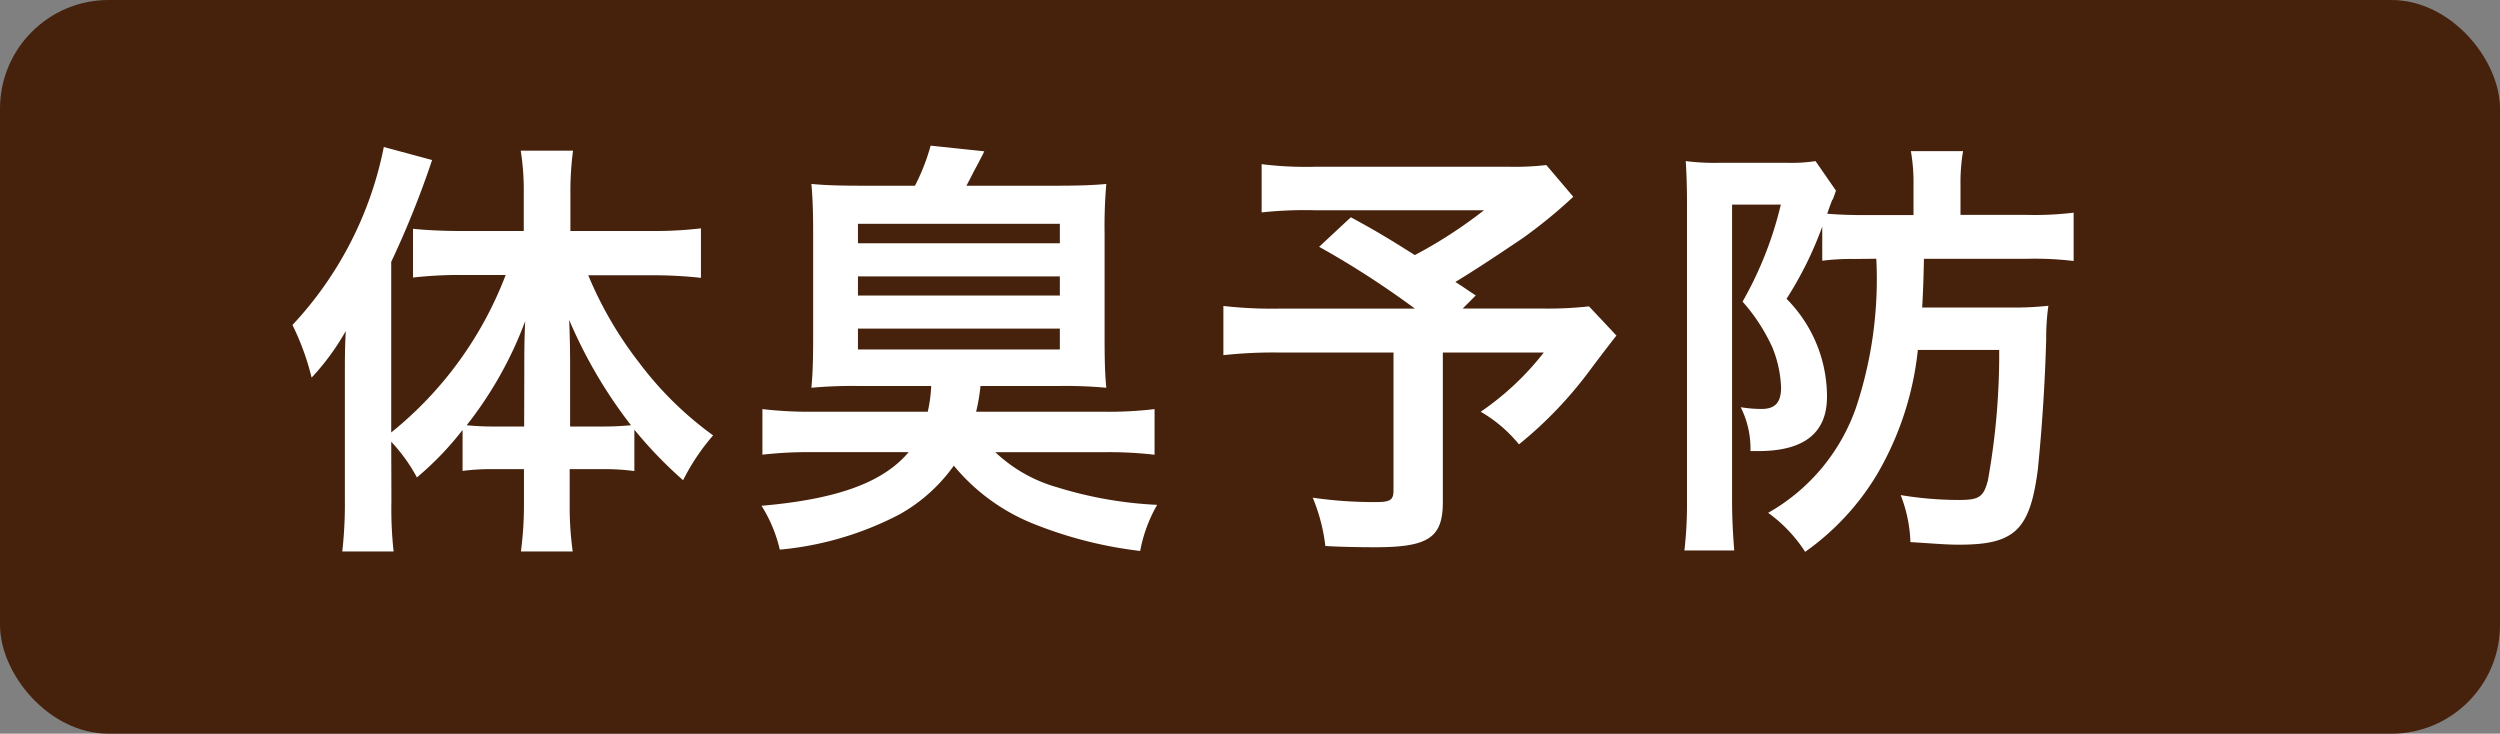 <svg xmlns="http://www.w3.org/2000/svg" width="51.288" height="15.052"><rect width="100%" height="100%" fill="#808080" stroke="none"/><g data-name="グループ 317" transform="translate(-214.644)"><rect data-name="長方形 222" width="51.288" height="15.052" rx="2.23" transform="translate(214.644)" fill="#46210c"/><path data-name="パス 279" d="M222.674 10.276a8.012 8.012 0 00.045 1.037h-1.053a8.687 8.687 0 00.053-1.045V7.8c0-.473 0-.616.018-1.008a4.991 4.991 0 01-.7.955 5.266 5.266 0 00-.393-1.08 7.469 7.469 0 001.874-3.651l.991.267a19.182 19.182 0 01-.839 2.089v3.5a7.633 7.633 0 002.348-3.231h-.955a8.448 8.448 0 00-.946.053v-1c.276.028.625.045.972.045h1.3V3.93a5.151 5.151 0 00-.062-.839h1.073a6.309 6.309 0 00-.054.848v.8h1.652a8.236 8.236 0 001.026-.054V5.7a9.084 9.084 0 00-1-.053h-1.312a7.793 7.793 0 001.045 1.794 7.076 7.076 0 001.517 1.491 4.4 4.4 0 00-.616.92 8.784 8.784 0 01-1-1.037v.849a4.416 4.416 0 00-.658-.039h-.669v.714a6.826 6.826 0 00.062.974h-1.062a7.251 7.251 0 00.062-.974v-.714h-.625a4.395 4.395 0 00-.634.036v-.84a6.385 6.385 0 01-.937.974 3.438 3.438 0 00-.527-.733zm2.726-2.615c0-.464 0-.651.018-1.071a7.912 7.912 0 01-1.2 2.134 5.6 5.6 0 00.589.026h.59zm1.589 1.089c.259 0 .393-.009.6-.026a9.711 9.711 0 01-1.268-2.161c.019.5.019.714.019 1.072V8.75z" fill="#fff"/><path data-name="パス 280" d="M232.272 7.919a9.1 9.1 0 00-.982.036c.026-.277.036-.562.036-1.017V4.8c0-.473-.01-.732-.036-1.026.286.026.562.036 1.071.036h1.054a4.224 4.224 0 00.321-.822l1.1.116c-.036.081-.053.107-.089.178s-.036.072-.124.233c-.09.178-.09.178-.153.295h1.8c.5 0 .785-.01 1.07-.036a10.177 10.177 0 00-.035 1.026v2.138c0 .472.009.75.035 1.017a9.187 9.187 0 00-.981-.036h-1.6a3.808 3.808 0 01-.09.528h2.617a7.944 7.944 0 001.044-.054v.936a8.189 8.189 0 00-1.044-.052h-2.223a3.054 3.054 0 001.276.722 8.179 8.179 0 002.044.358 3 3 0 00-.348.946 8.53 8.53 0 01-2.223-.571 4.07 4.07 0 01-1.6-1.179 3.407 3.407 0 01-1.115 1 6.6 6.6 0 01-2.455.723 2.93 2.93 0 00-.375-.9c1.544-.134 2.49-.473 3.018-1.1h-1.947a8.347 8.347 0 00-1.053.052v-.935a8.386 8.386 0 001.053.054h2.339a3.013 3.013 0 00.071-.528zm-.027-2.928h4.142v-.4h-4.142zm0 1.072h4.142V5.67h-4.142zm0 1.106h4.142v-.428h-4.142z" fill="#fff"/><path data-name="パス 281" d="M246.92 4.037a10.126 10.126 0 01-1.036.848c-.544.366-.919.616-1.383.9.2.125.2.134.419.276l-.268.268h1.6a7.576 7.576 0 00.991-.044l.563.6c-.009.008-.206.258-.58.758a8.307 8.307 0 01-1.42 1.473 2.872 2.872 0 00-.785-.669 5.735 5.735 0 001.294-1.215h-2.071V10.3c0 .731-.295.927-1.392.927-.3 0-.742-.008-1.018-.026a3.691 3.691 0 00-.259-.991 8.7 8.7 0 001.3.09c.295 0 .357-.045.357-.242V7.232h-2.366a9.482 9.482 0 00-1.124.054V6.277a8.894 8.894 0 001.169.054h2.759a18.3 18.3 0 00-1.964-1.268l.651-.606c.589.321.786.446 1.313.776a9.608 9.608 0 001.419-.92h-3.482a8.174 8.174 0 00-1.08.045v-.99a7.35 7.35 0 001.1.053h3.973a5.6 5.6 0 00.767-.035z" fill="#fff"/><path data-name="パス 282" d="M252.679 5.313a4.721 4.721 0 00-.651.036v-.7a7.407 7.407 0 01-.733 1.481 2.843 2.843 0 01.83 2.009c0 .74-.464 1.115-1.41 1.115h-.16a1.887 1.887 0 00-.2-.9 2.726 2.726 0 00.428.036c.278 0 .4-.134.4-.437a2.383 2.383 0 00-.183-.836 3.74 3.74 0 00-.607-.929 7.518 7.518 0 00.785-1.99h-1v6.078c0 .366.018.679.044 1.017H249.2a8.329 8.329 0 00.053-1.026V4.162c0-.313-.009-.608-.026-.857a4.713 4.713 0 00.7.035h1.374a3.294 3.294 0 00.589-.035l.42.607c-.018.045-.018.053-.045.125a.182.182 0 01-.035.071c-.045.116-.054.143-.1.277a8.9 8.9 0 00.724.027h1.046V3.8a3.707 3.707 0 00-.054-.7h1.071a3.811 3.811 0 00-.053.7v.608h1.348a6.58 6.58 0 00.973-.045v.991a6.75 6.75 0 00-.955-.045h-2.116c-.009.446-.018.679-.036 1h1.777a6.692 6.692 0 00.812-.036 4.639 4.639 0 00-.045.687 37.38 37.38 0 01-.17 2.661c-.16 1.25-.472 1.553-1.606 1.553-.25 0-.348-.01-1.009-.053a2.916 2.916 0 00-.2-.964 7.4 7.4 0 001.2.1c.41 0 .5-.062.589-.4a14.577 14.577 0 00.232-2.678h-1.669a6.348 6.348 0 01-.848 2.571 5.233 5.233 0 01-1.464 1.571 2.954 2.954 0 00-.759-.8 3.991 3.991 0 001.8-2.151 8.347 8.347 0 00.419-3.062z" fill="#fff"/></g></svg>